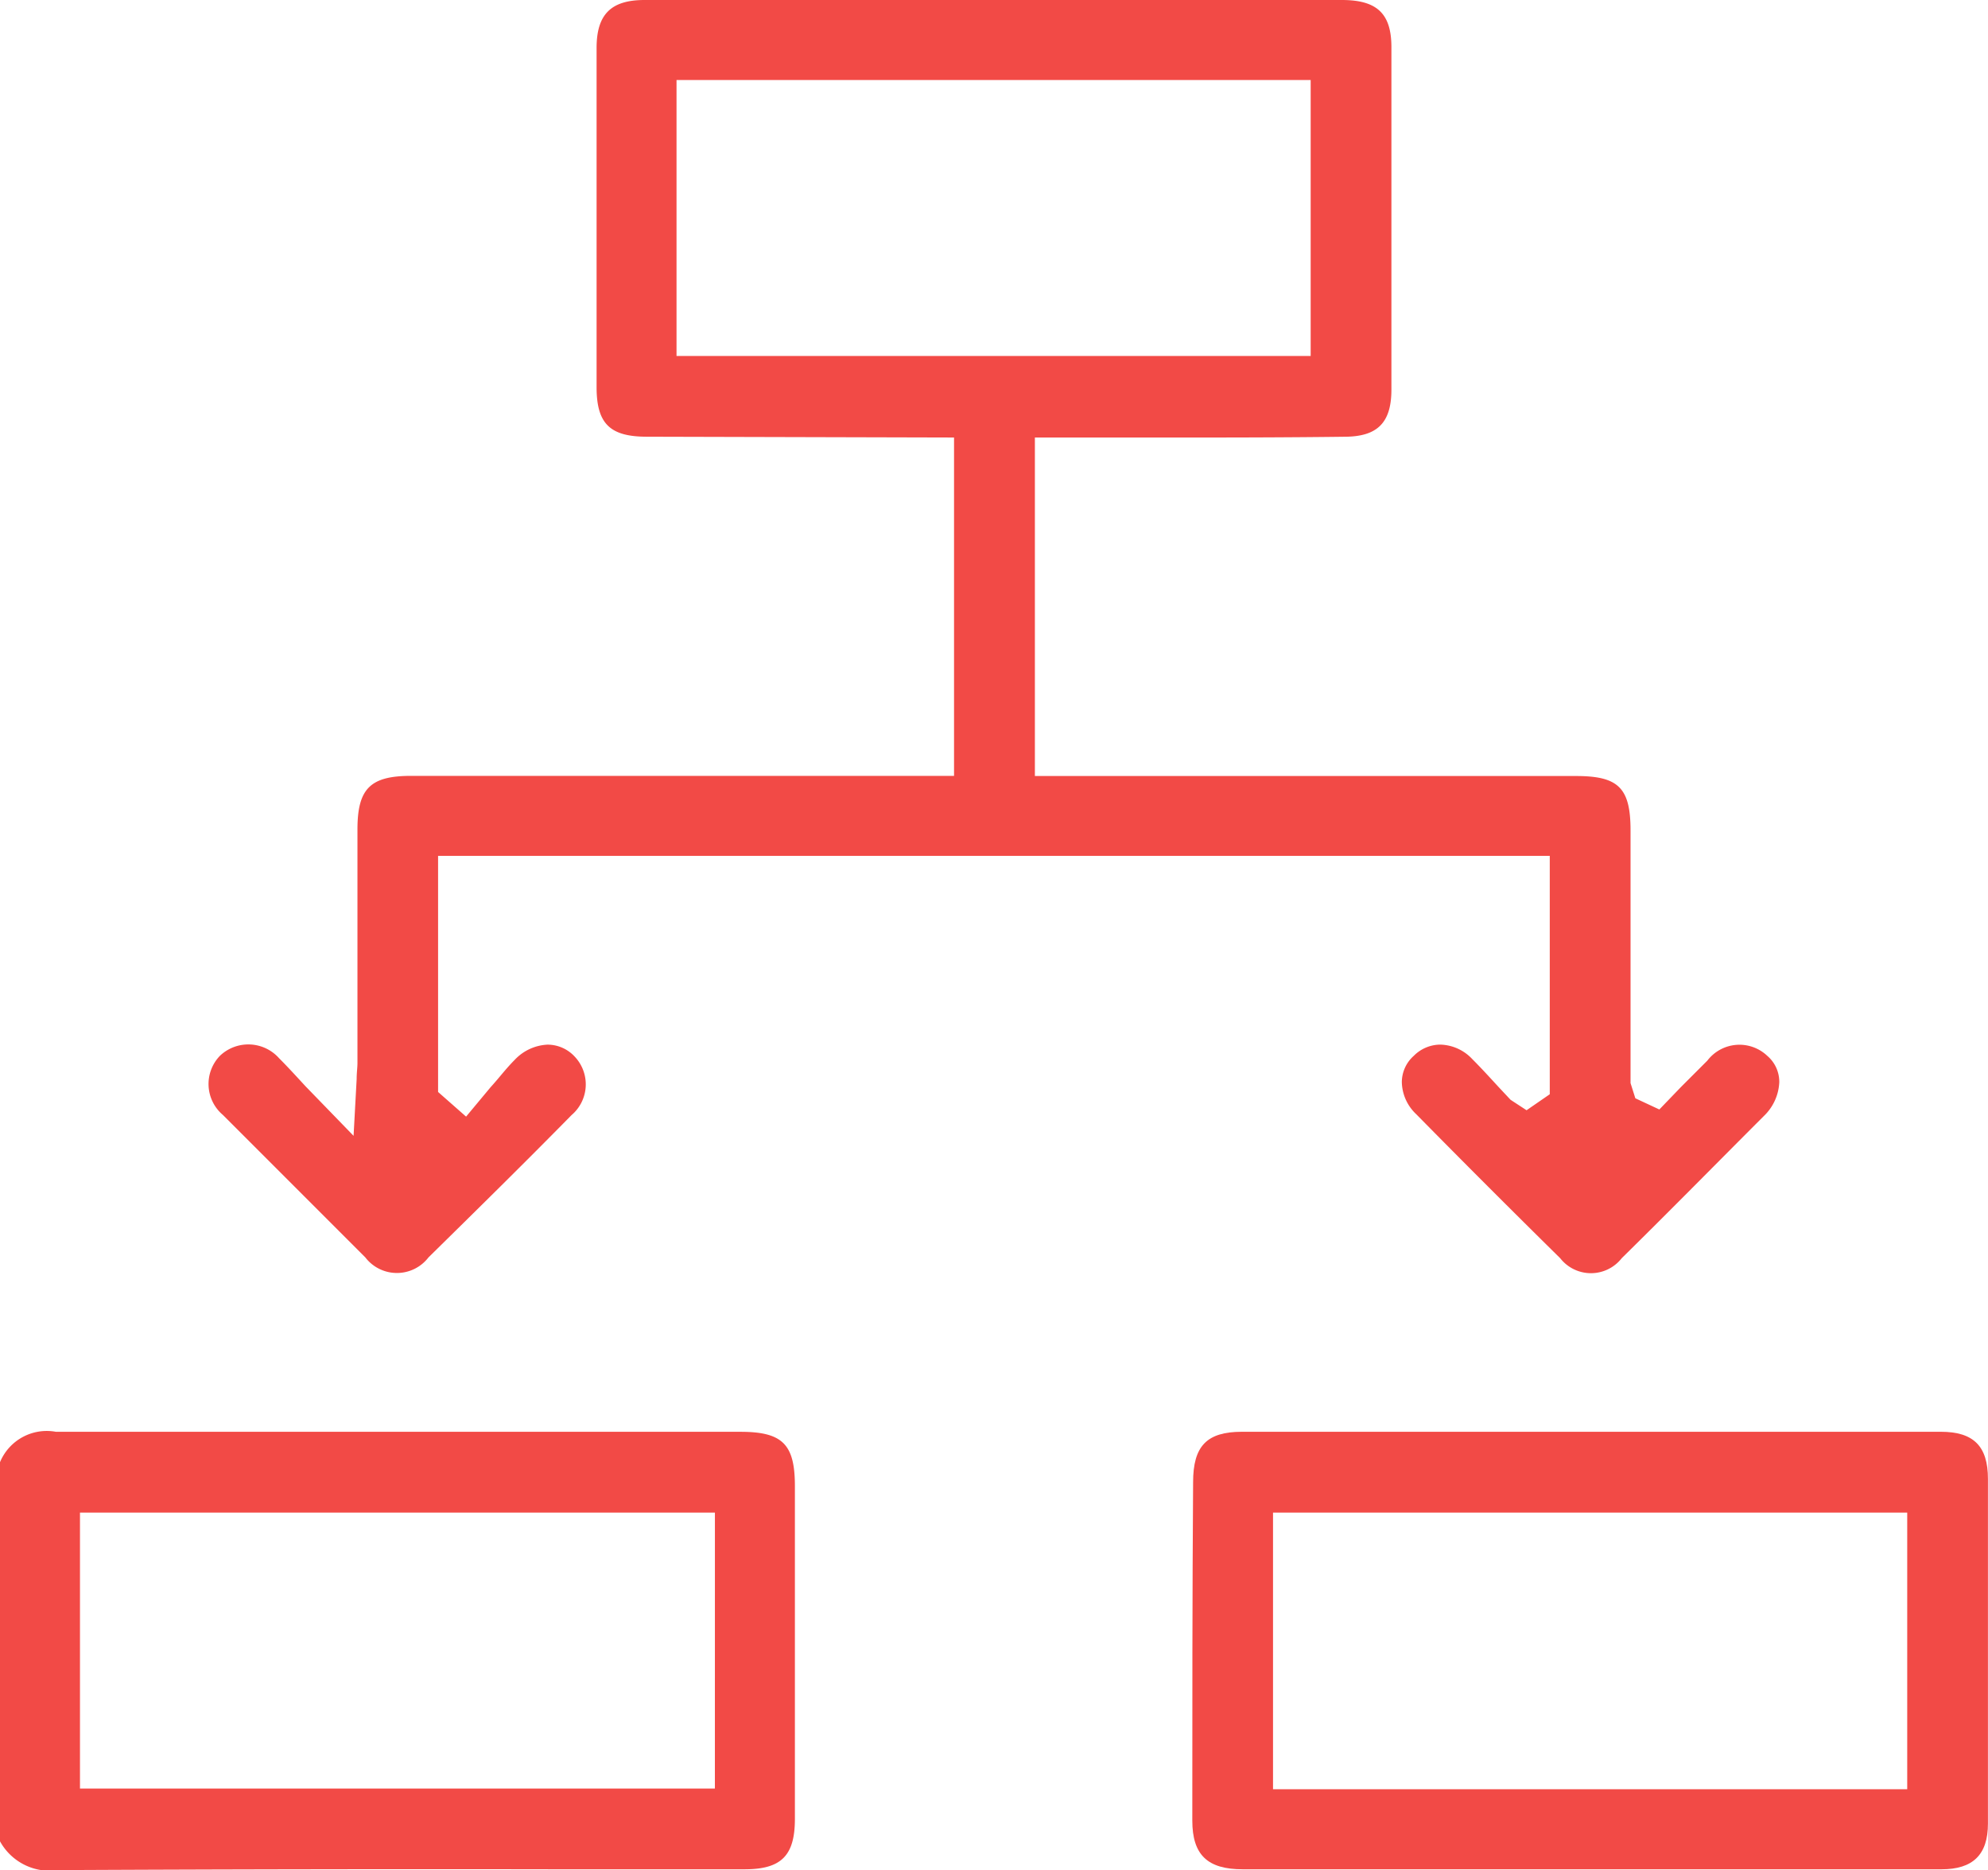 <svg xmlns="http://www.w3.org/2000/svg" width="64.53" height="60.688" viewBox="0 0 64.53 60.688"><defs><style>.a{fill:#f24a46;}</style></defs><g transform="translate(-11.57 -12.31)"><g transform="translate(11.57 58.772)"><path class="a" d="M35.606,30.211H13.387a1.643,1.643,0,0,0-1.817.986V43.5a1.843,1.843,0,0,0,1.895.934h.052q7.982-.039,15.99-.026h6.23c1.194,0,1.635-.441,1.635-1.635v-10.8C37.372,30.626,36.982,30.211,35.606,30.211Zm-.831,11.577H14.166V32.833h20.61Z" transform="translate(-11.57 -30.209)"></path></g><g transform="translate(18.34 12.31)"><path class="a" d="M64.774,46.574a1.312,1.312,0,0,0-1.947.156l-.857.857-.7.727-.779-.363-.156-.493v-8.2c0-1.376-.389-1.765-1.765-1.765H41V26.509H44.89c2.051,0,4.1,0,6.152-.026,1.064,0,1.531-.441,1.531-1.531V13.841c0-1.09-.467-1.531-1.609-1.531H28.33c-1.09,0-1.557.467-1.557,1.557V24.873c0,1.194.441,1.609,1.635,1.609l9.968.026v10.98H20.75c-1.324,0-1.739.415-1.739,1.739v7.58c0,.156-.026.311-.026.519l-.1,1.843L17.324,47.56c-.311-.337-.571-.623-.857-.909a1.336,1.336,0,0,0-1.921-.078,1.316,1.316,0,0,0,.1,1.921l4.62,4.62a1.292,1.292,0,0,0,2.051,0c1.557-1.531,3.115-3.063,4.646-4.62a1.308,1.308,0,0,0,.1-1.895,1.2,1.2,0,0,0-.883-.389,1.559,1.559,0,0,0-1.064.493c-.286.286-.519.6-.779.883l-.8.96-.909-.8V40.084H57.713V47.82l-.753.519L56.441,48l-.389-.415c-.286-.311-.571-.623-.857-.909a1.469,1.469,0,0,0-1.038-.467,1.221,1.221,0,0,0-.857.363,1.148,1.148,0,0,0-.389.857,1.469,1.469,0,0,0,.467,1.038q2.3,2.336,4.672,4.672a1.269,1.269,0,0,0,2,0c1.557-1.531,3.089-3.089,4.62-4.62a1.617,1.617,0,0,0,.493-1.09A1.109,1.109,0,0,0,64.774,46.574ZM29.368,23.861V14.906H49.952v8.955Z" transform="translate(-14.178 -12.31)"></path></g><g transform="translate(50.272 58.773)"><path class="a" d="M50.776,30.21H28.089c-1.142,0-1.583.467-1.583,1.635-.026,3.66-.026,7.32-.026,10.98,0,1.116.493,1.583,1.635,1.583H50.8c1.012,0,1.506-.467,1.506-1.48V31.741C52.307,30.677,51.84,30.21,50.776,30.21Zm-1.09,11.6H29.1V32.832H49.686Z" transform="translate(-26.48 -30.21)"></path></g></g></svg>